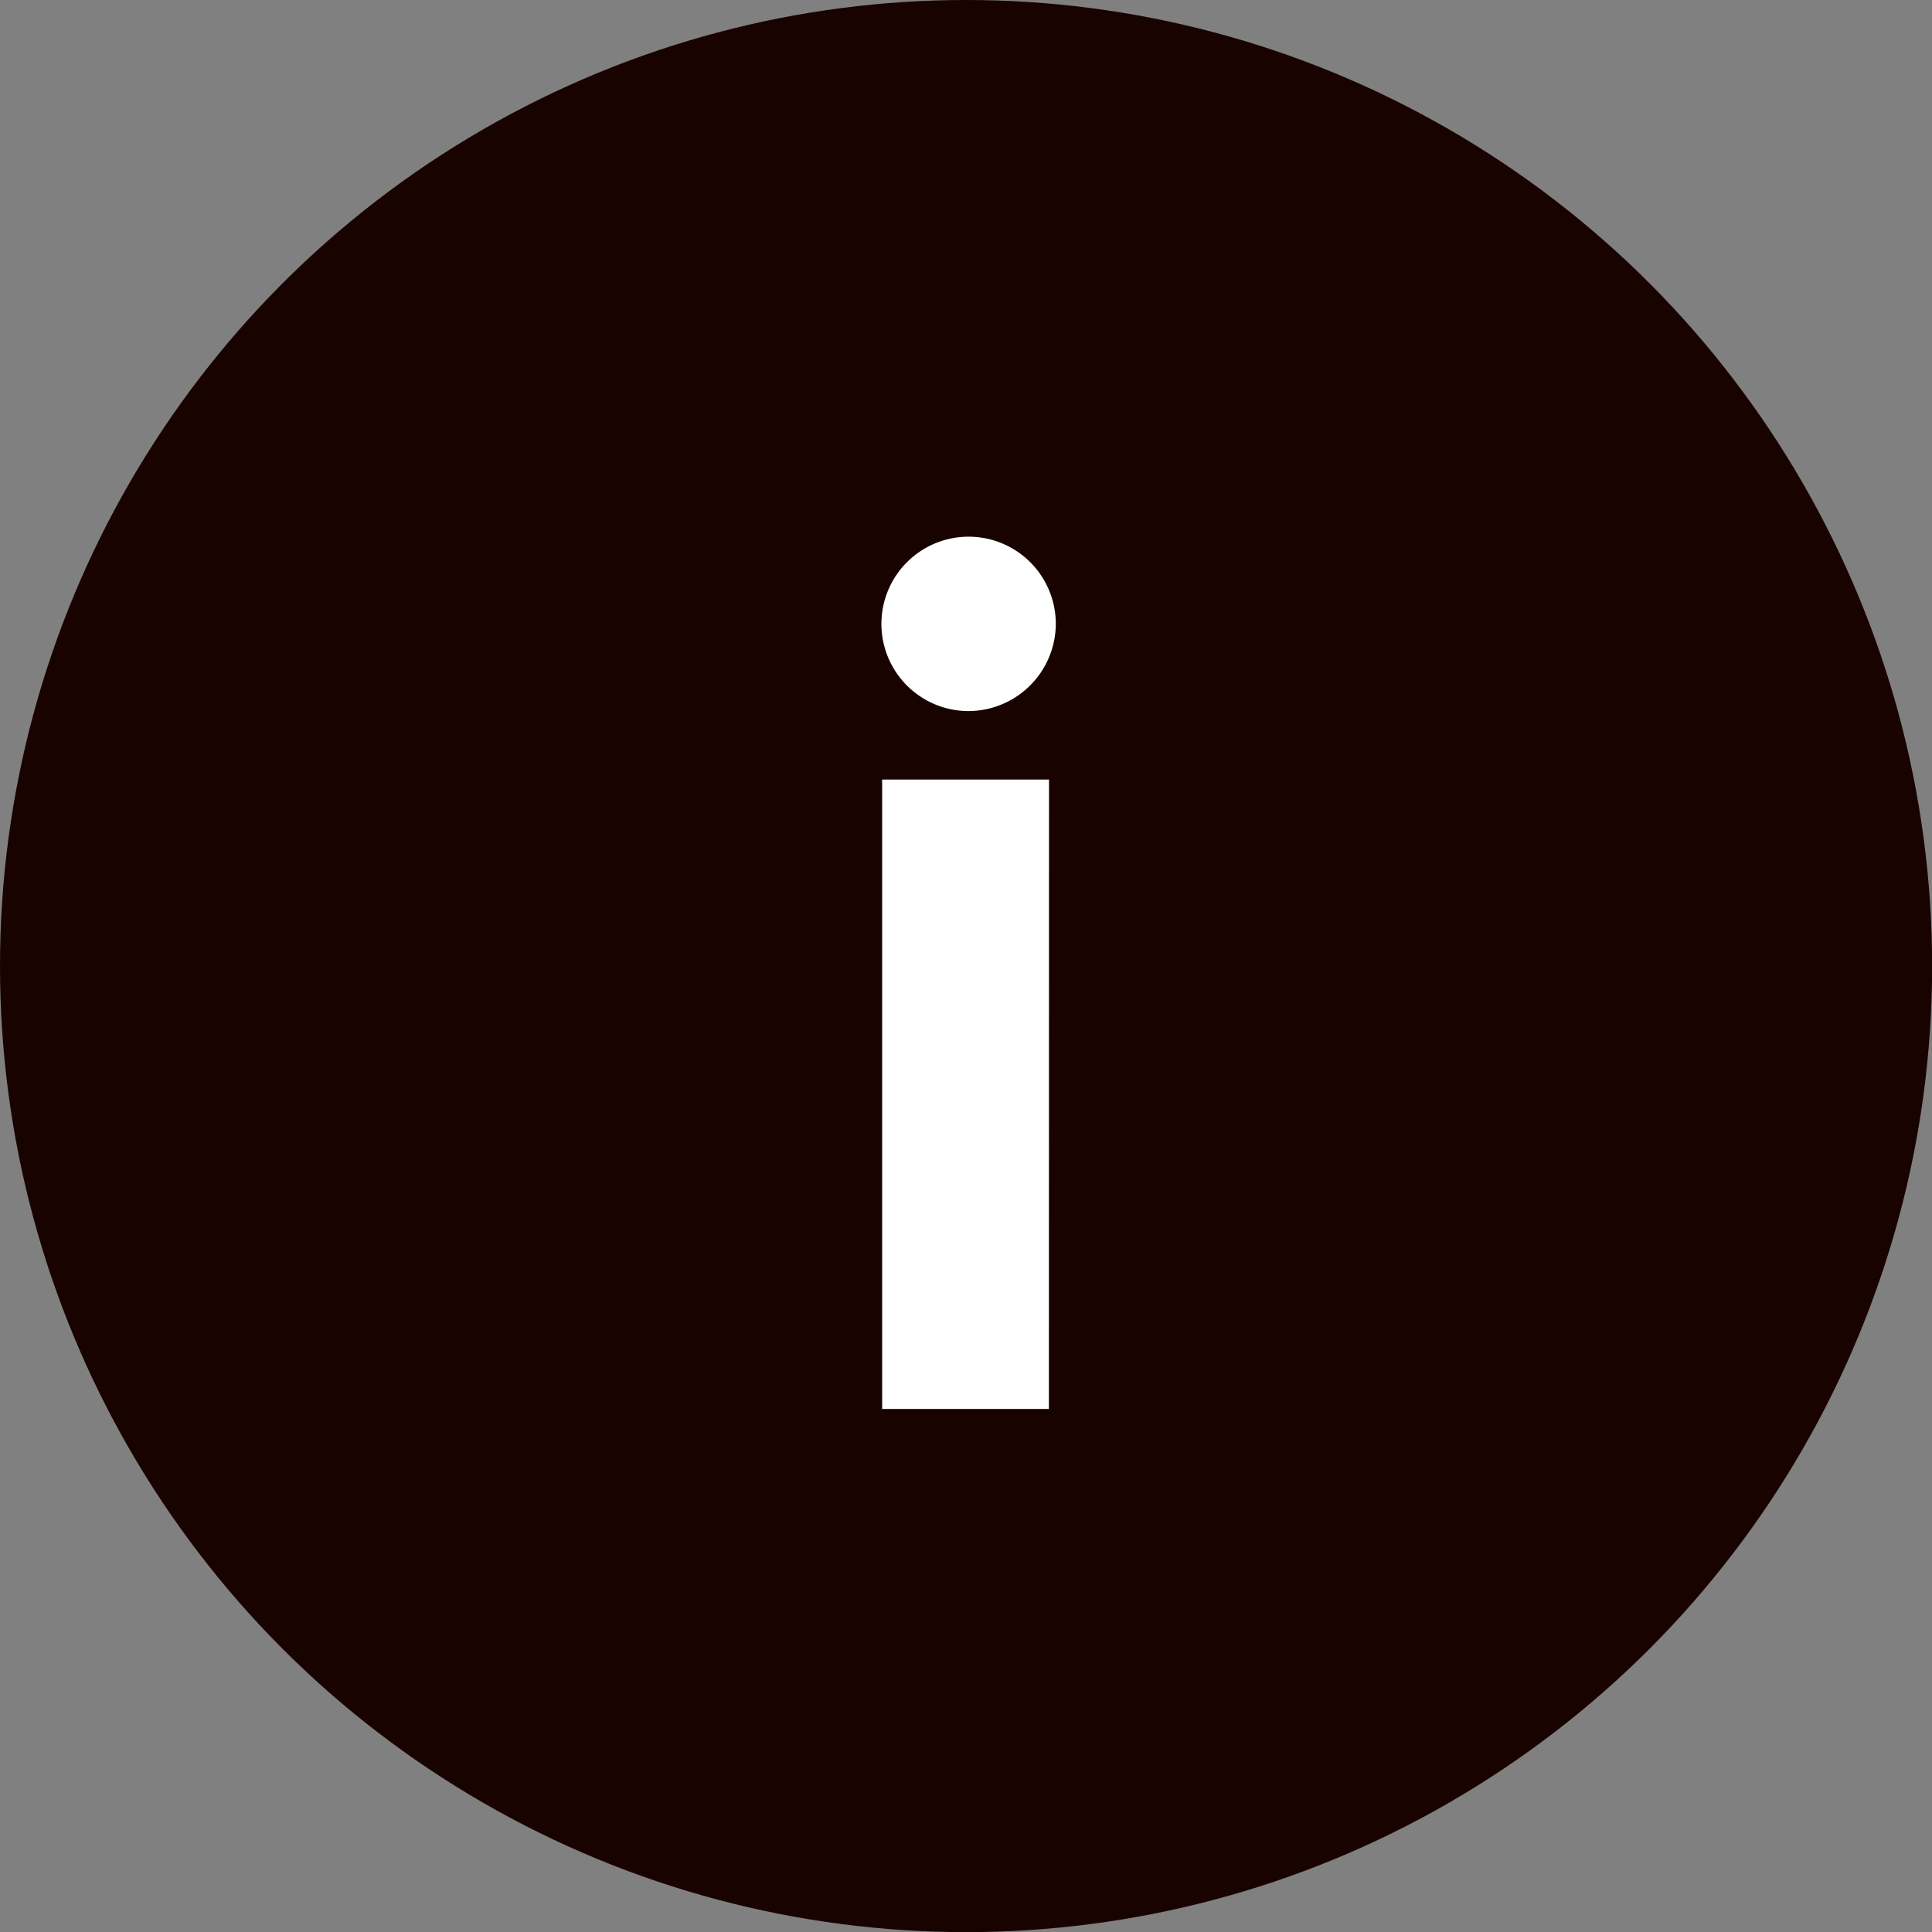 <svg xmlns="http://www.w3.org/2000/svg" width="15.931" height="15.931" viewBox="0 0 15.931 15.931">
  <rect x="0" y="0" width="15.931" height="15.931" fill="#808080" stroke="none"/>
  <g id="Group_7836" data-name="Group 7836" transform="translate(-1176.319 -404.248)">
    <circle id="Ellipse_2" data-name="Ellipse 2" cx="7.966" cy="7.966" r="7.966" transform="translate(1176.319 404.248)" fill="#190300"/>
    <path id="Icon_ionic-ios-information-circle" data-name="Icon ionic-ios-information-circle" d="M12.426,14.811H11.051V9.621h1.376Zm-.688-5.755a.719.719,0,1,1,.745-.72A.722.722,0,0,1,11.738,9.056Z" transform="translate(1172.542 401.055)" fill="#fff"/>
  </g>
</svg>
